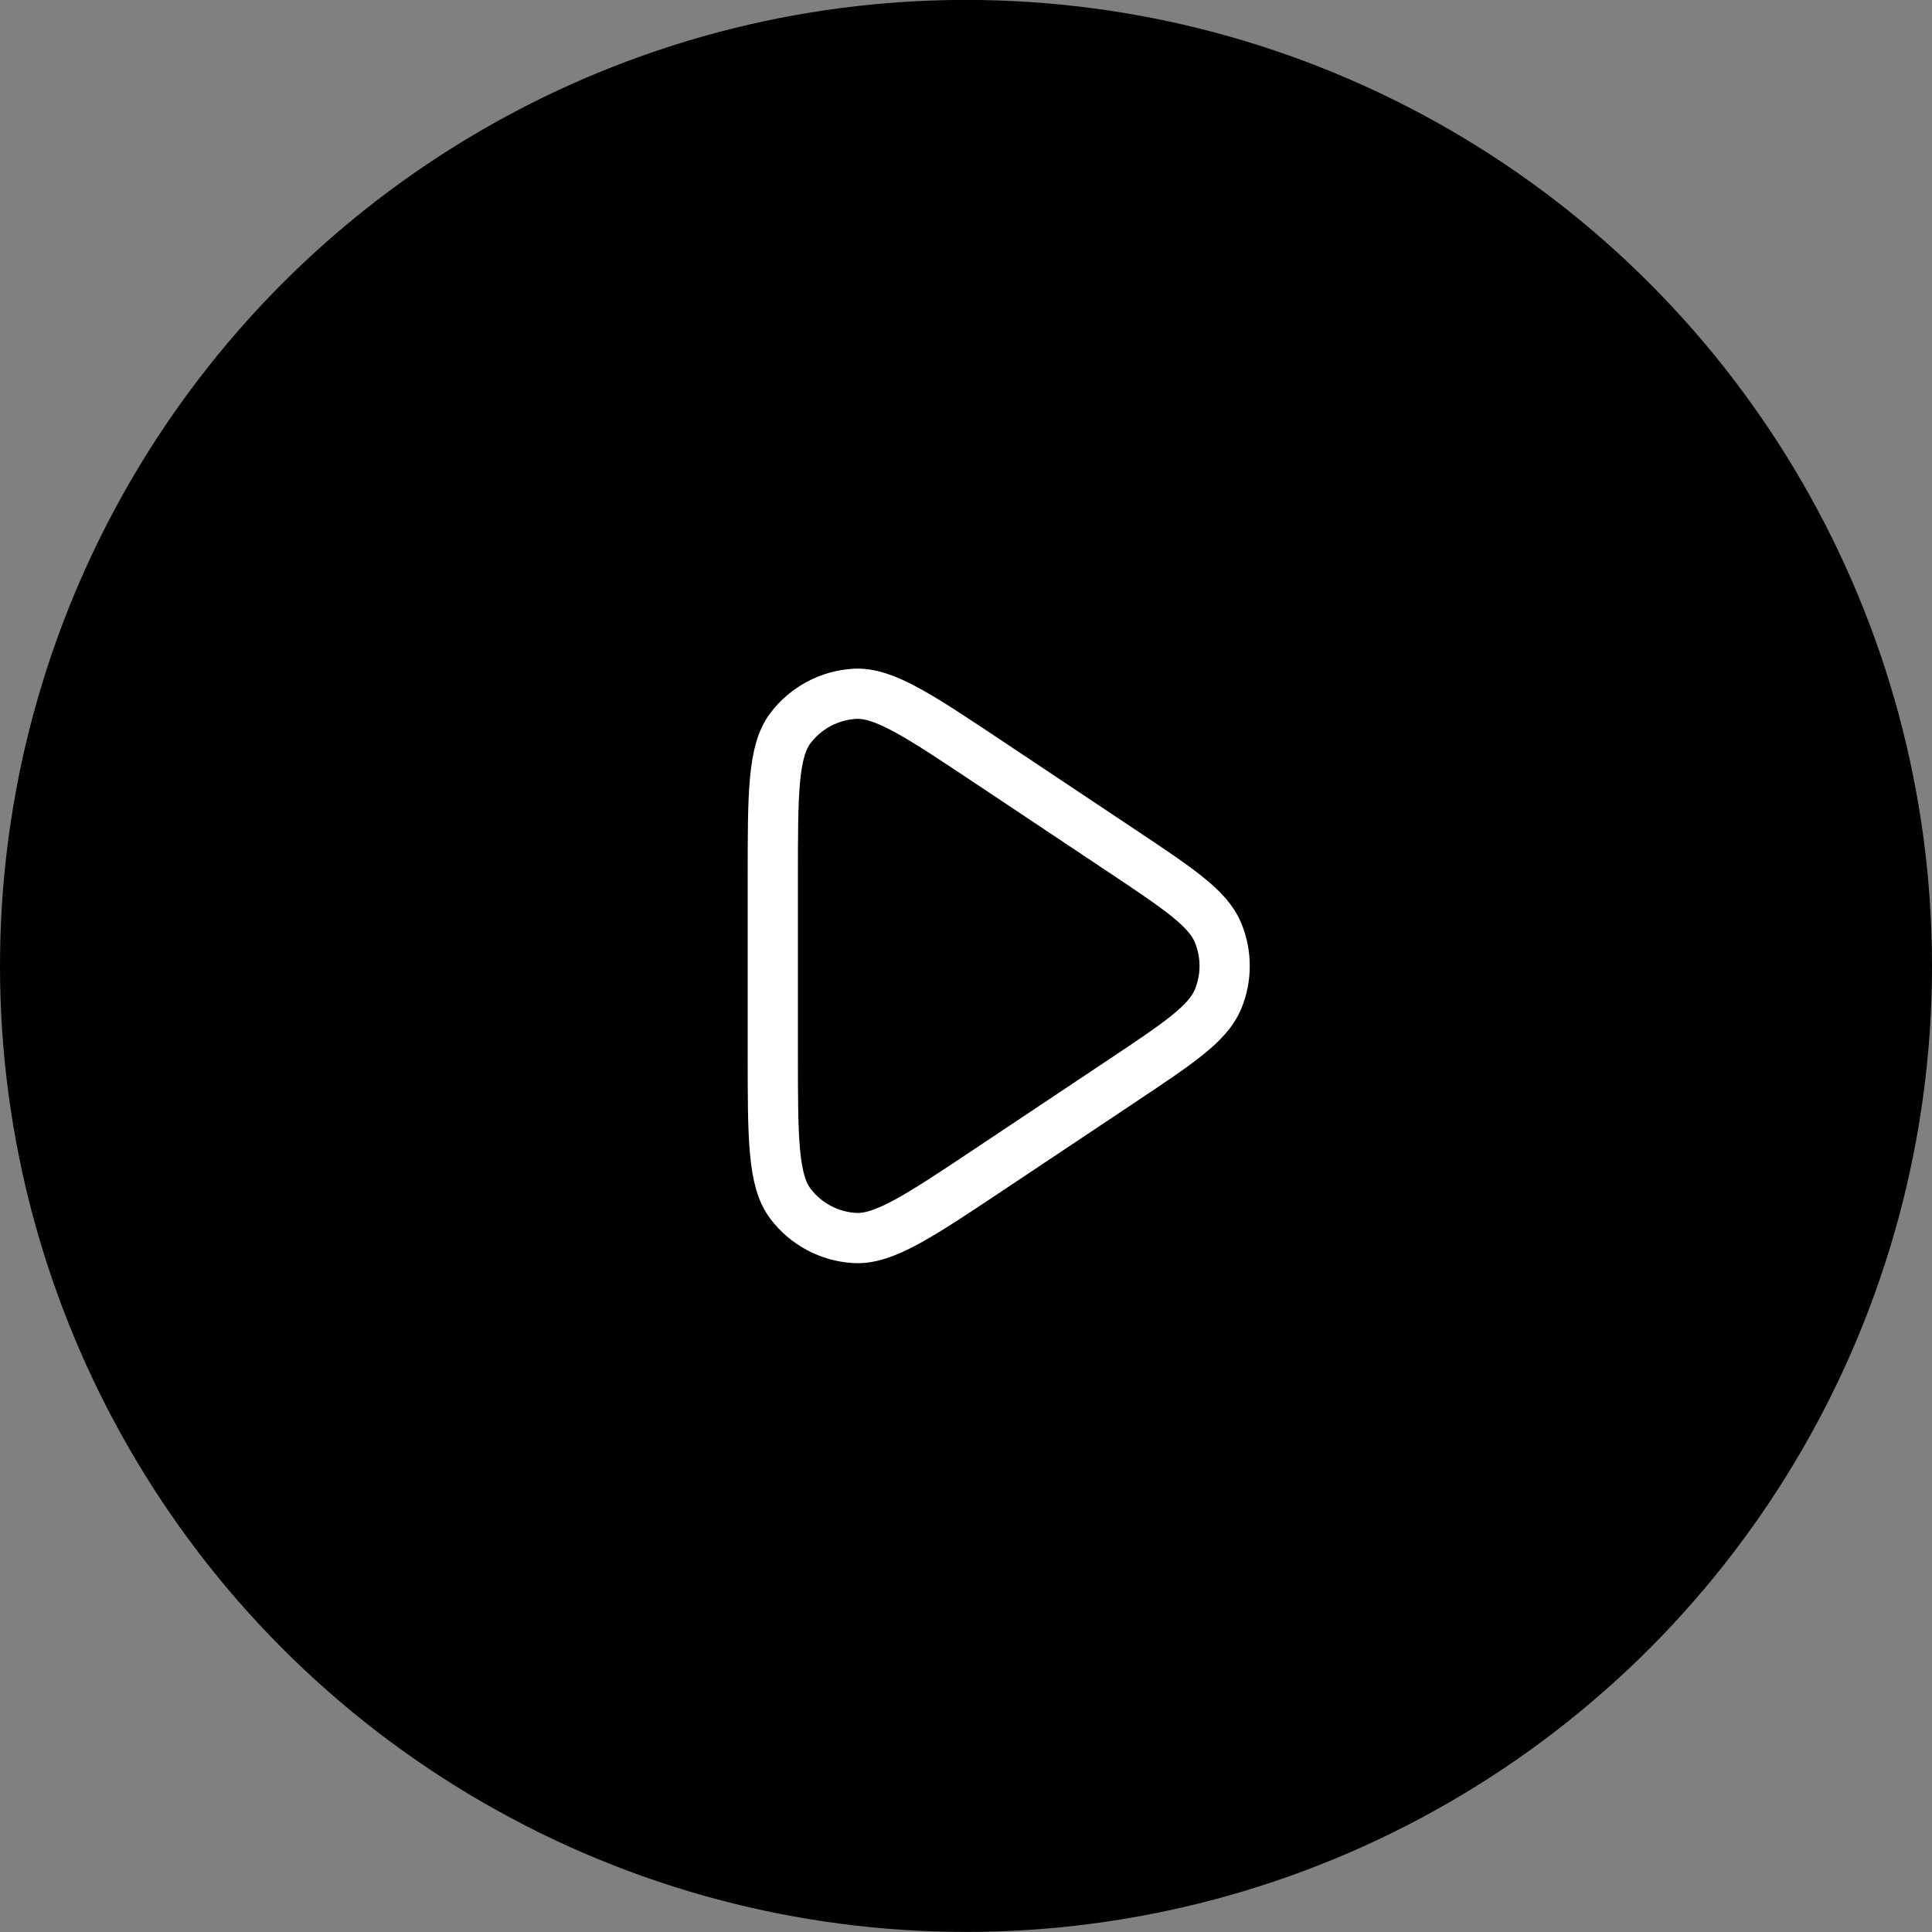 <svg width="50" height="50" viewBox="0 0 50 50" fill="none" xmlns="http://www.w3.org/2000/svg">
<rect x="0" y="0" width="50" height="50" fill="#808080" stroke="none"/>
<circle cx="25" cy="24.998" r="25" fill="black"/>
<path d="M25.597 19.73L29.007 22.003C30.509 23.004 31.26 23.505 31.522 24.136C31.751 24.688 31.751 25.308 31.522 25.86C31.26 26.491 30.509 26.992 29.007 27.993L25.597 30.267C23.779 31.479 22.87 32.084 22.116 32.039C21.459 32 20.852 31.676 20.456 31.151C20 30.549 20 29.456 20 27.271V22.725C20 20.54 20 19.447 20.456 18.845C20.852 18.32 21.459 17.996 22.116 17.956C22.87 17.911 23.779 18.517 25.597 19.73Z" stroke="white" stroke-width="1.3"/>
</svg>
